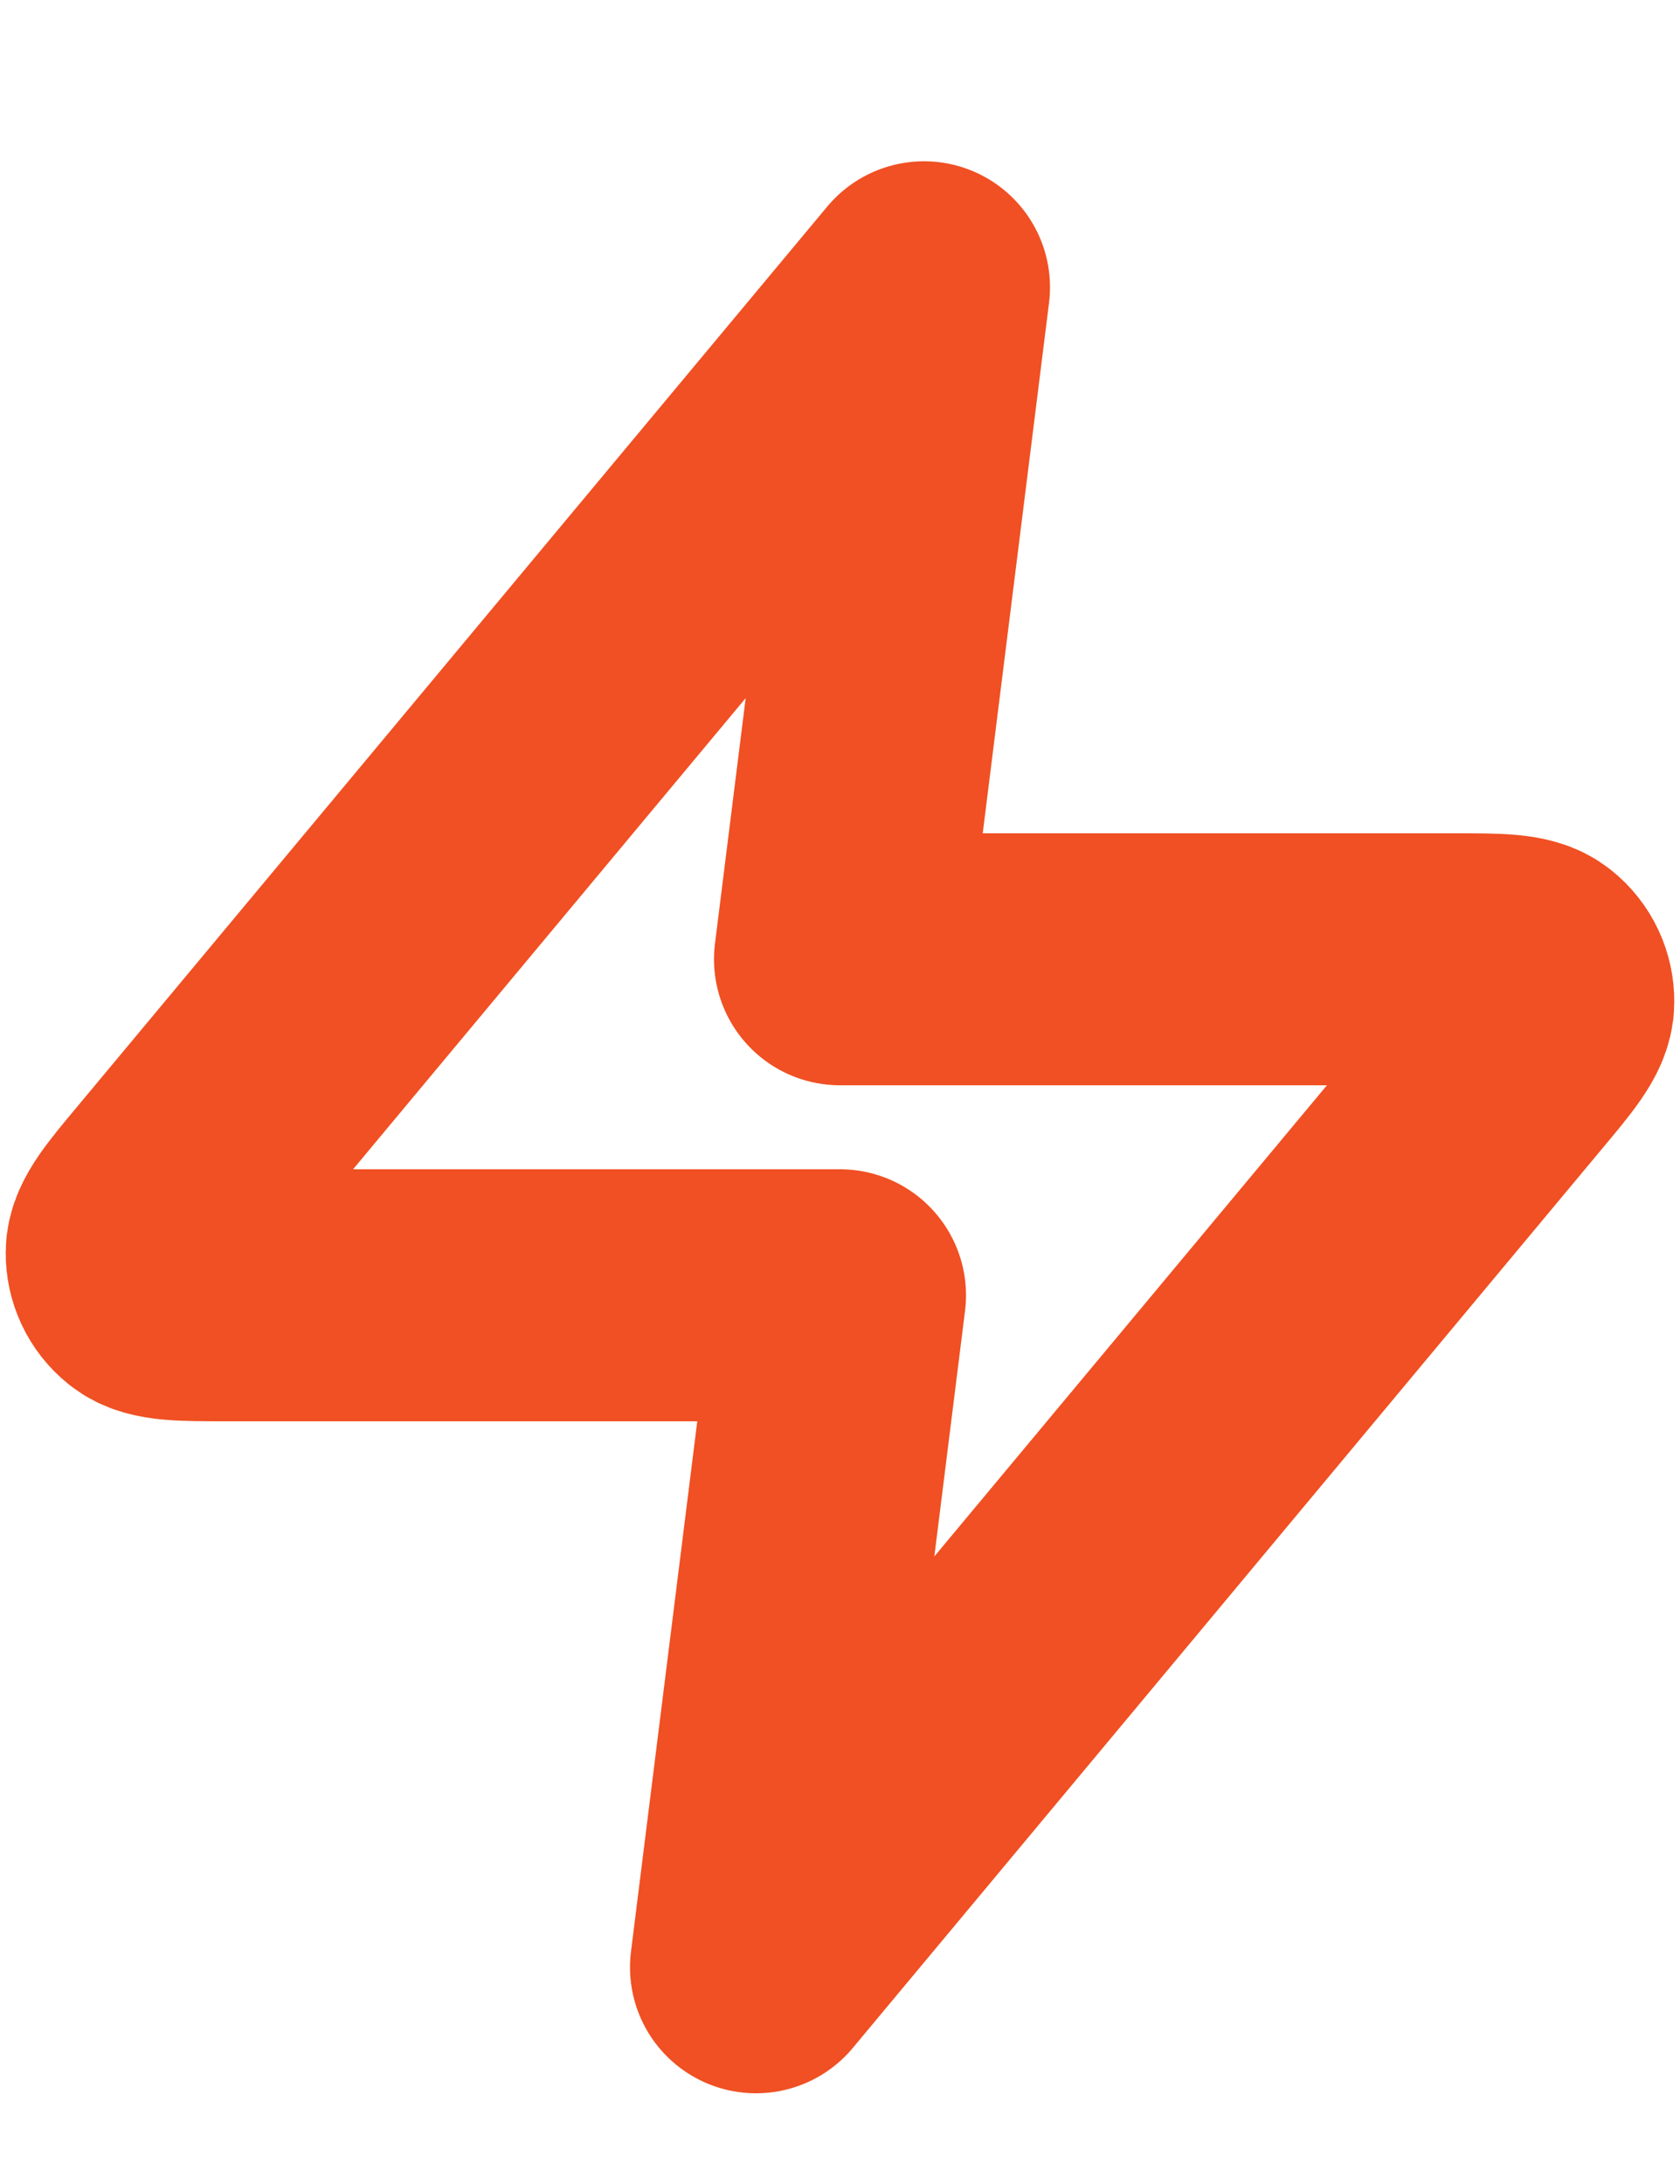 <svg width="10" height="13" viewBox="0 0 10 13" fill="none" xmlns="http://www.w3.org/2000/svg">
<path d="M5.5 1.71L1.047 7.054C0.872 7.263 0.785 7.368 0.784 7.456C0.783 7.533 0.817 7.606 0.877 7.654C0.945 7.71 1.082 7.71 1.354 7.71H5L4.5 11.71L8.953 6.366C9.128 6.157 9.215 6.052 9.216 5.964C9.217 5.887 9.183 5.814 9.123 5.766C9.055 5.71 8.918 5.71 8.646 5.71H5L5.5 1.71Z" stroke="#F05023" stroke-width="1.5" stroke-linecap="round" stroke-linejoin="round"/>
</svg>
